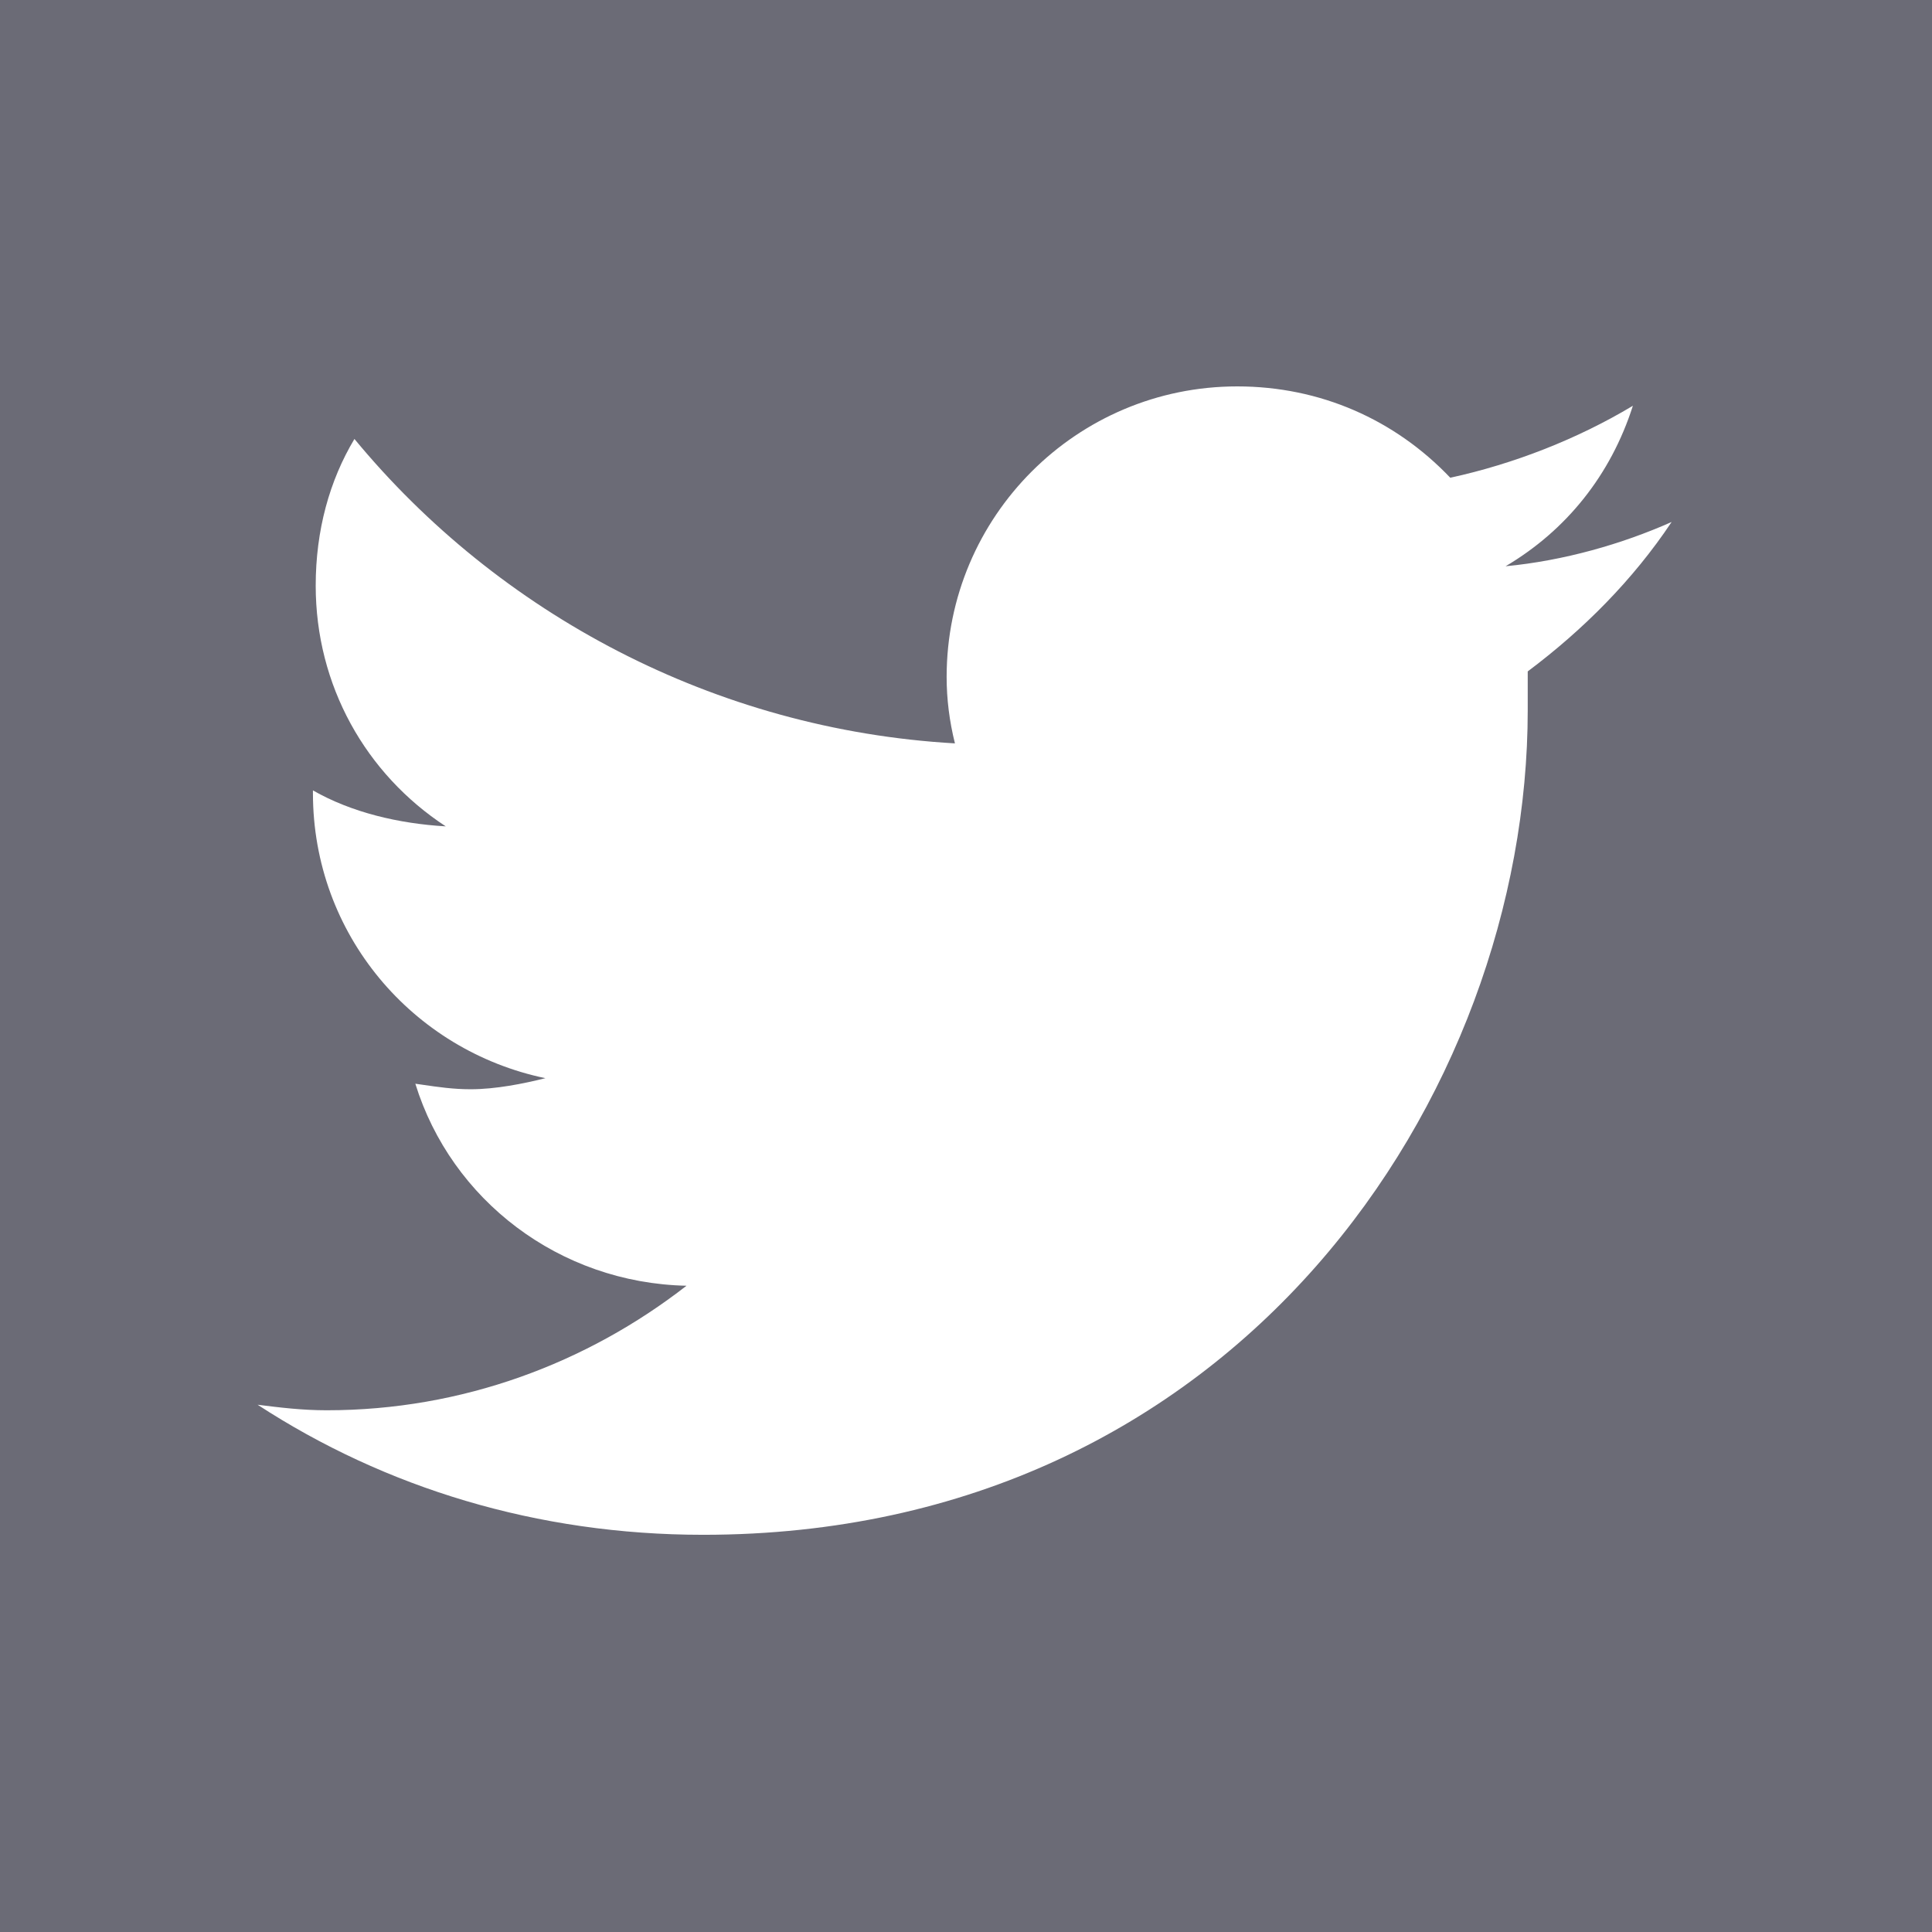 <svg width="44" height="44" viewBox="0 0 44 44" fill="none" xmlns="http://www.w3.org/2000/svg">
<rect width="44" height="44" fill="white"/>
<path fill-rule="evenodd" clip-rule="evenodd" d="M44 0H0V44H44V0ZM38.07 11.888C37.188 13.211 36.054 14.346 34.793 15.291V16.173C34.793 24.933 28.176 34.954 16.013 34.954C12.232 34.954 8.766 33.882 5.867 31.992C6.371 32.055 6.875 32.118 7.442 32.118C10.53 32.118 13.366 31.046 15.635 29.282C12.736 29.219 10.278 27.328 9.459 24.681C9.508 24.688 9.557 24.695 9.606 24.702C9.986 24.758 10.328 24.807 10.719 24.807C11.287 24.807 11.917 24.681 12.421 24.555C9.396 23.925 7.127 21.278 7.127 18.064V18.001C8.009 18.505 9.081 18.757 10.152 18.82C8.324 17.623 7.19 15.606 7.19 13.338C7.19 12.077 7.505 10.943 8.072 9.997C11.35 13.968 16.265 16.615 21.748 16.93C21.622 16.425 21.559 15.921 21.559 15.417C21.559 11.762 24.521 8.8 28.176 8.8C30.067 8.8 31.768 9.556 33.029 10.88C34.478 10.565 35.928 9.997 37.188 9.241C36.684 10.817 35.675 12.077 34.289 12.896C35.612 12.77 36.936 12.392 38.07 11.888Z" fill="#6B6B76"/>
</svg>
